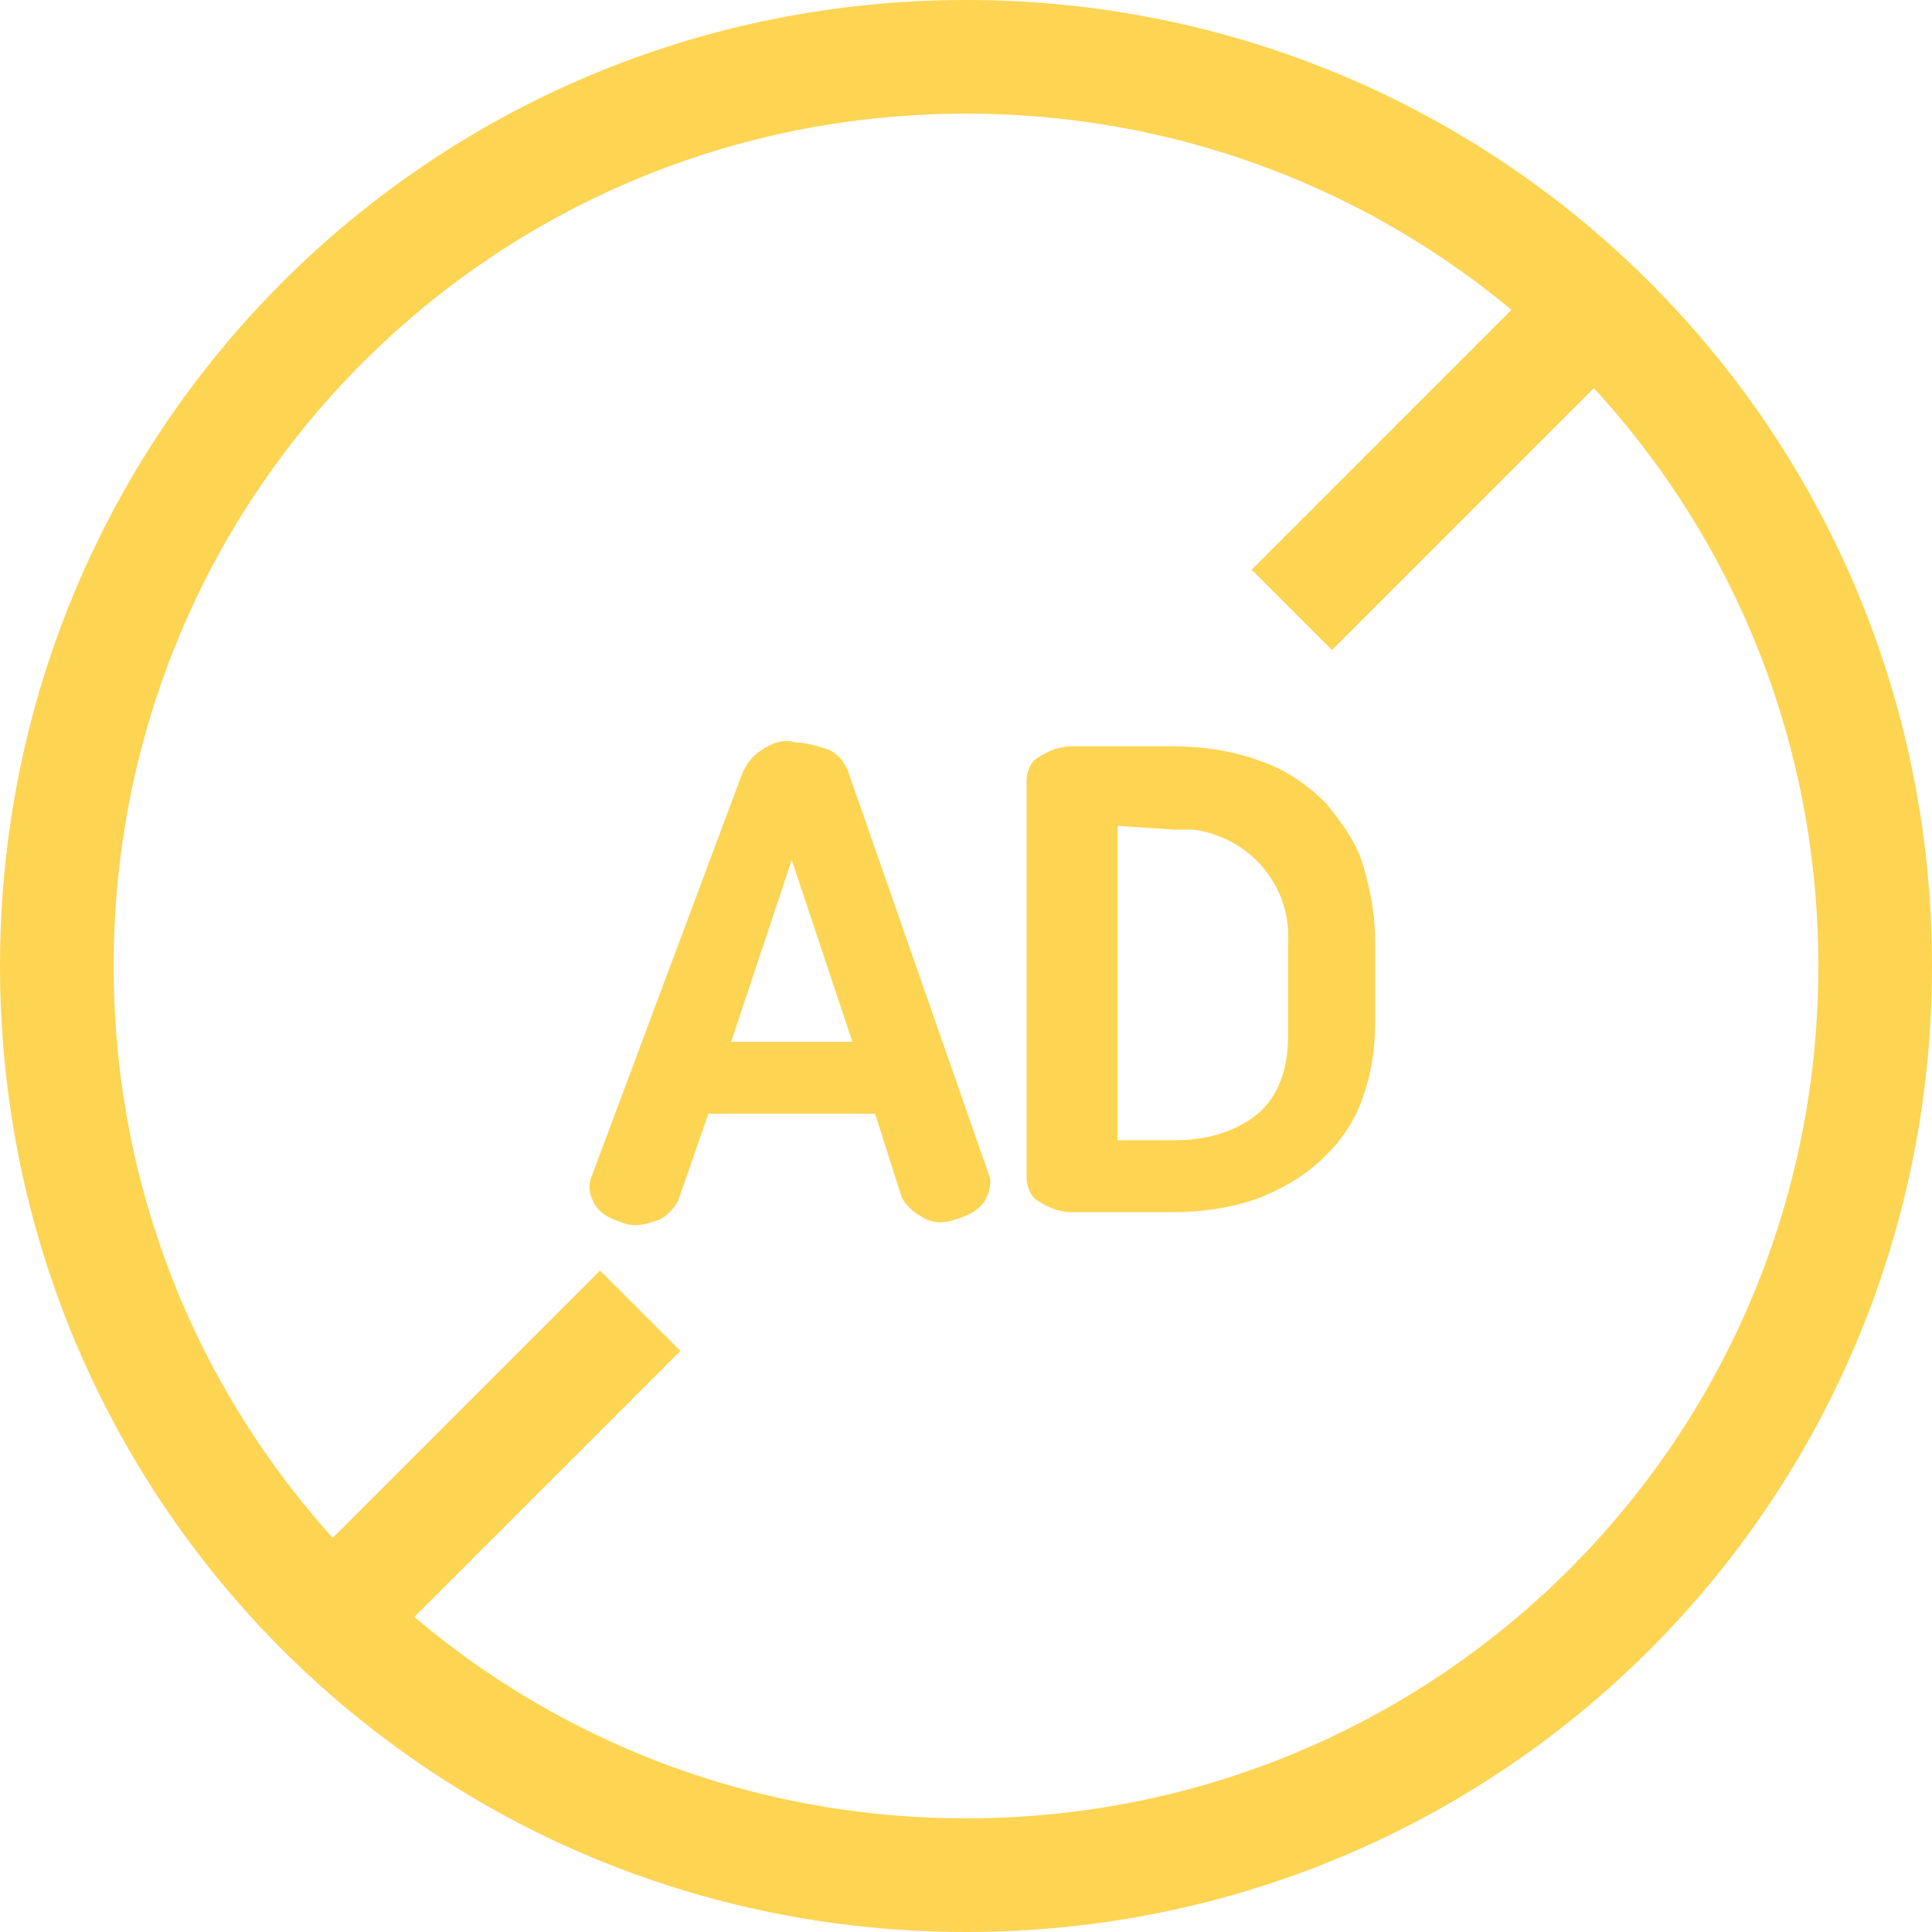 <svg version="1.1" id="Layer_1" xmlns="http://www.w3.org/2000/svg" x="0" y="0" viewBox="0 0 51 51" xml:space="preserve"><style>.st1,.st2{fill:#fed453}.st2{stroke:#fed453;stroke-width:3;stroke-linejoin:round}</style><path d="M25.5 1.5c13.3 0 24 10.7 24 24s-10.7 24-24 24-24-10.7-24-24 10.7-24 24-24z" fill="none" stroke="#fed453" stroke-width="3" stroke-linecap="round"/><path class="st1" d="M1034.6 1925c.1.2 0 .5-.1.7-.2.3-.5.4-.8.5-.3.1-.6.1-.9-.1-.2-.1-.4-.3-.5-.5l-.7-2.2h-4.4l-.8 2.3c-.1.2-.3.4-.5.5-.3.1-.6.2-.9.1-.3-.1-.6-.2-.8-.5-.1-.2-.2-.4-.1-.7l4-10.7c.1-.2.2-.4.5-.6.3-.2.6-.3.9-.2.3 0 .6.1.9.2.2.1.4.3.5.6l3.7 10.6zm-6.8-3.5h3.2l-1.6-4.8-1.6 4.8zM1035.6 1914.6c0-.2.1-.5.3-.6.3-.2.6-.3.9-.3h2.6c.8 0 1.6.1 2.4.4.6.2 1.2.6 1.7 1.1.4.5.8 1 1 1.7.2.7.3 1.3.3 2v2.1c0 .7-.1 1.3-.3 1.9-.2.6-.5 1.1-1 1.6s-1 .8-1.7 1.1c-.8.3-1.6.4-2.4.4h-2.6c-.3 0-.6-.1-.9-.3-.2-.1-.3-.4-.3-.6v-10.5zm2.4 1.2v8.3h1.5c.8 0 1.6-.2 2.2-.7.6-.5.8-1.3.8-2v-2.5c.1-1.5-1-2.8-2.5-3h-.5l-1.5-.1z" transform="translate(-1008.5 -1894)"/><path class="st2" d="M1025.4 1928.6l-7.3 7.3M1049.9 1902.8l-7.3 7.3" transform="translate(-1008.5 -1894)"/></svg>